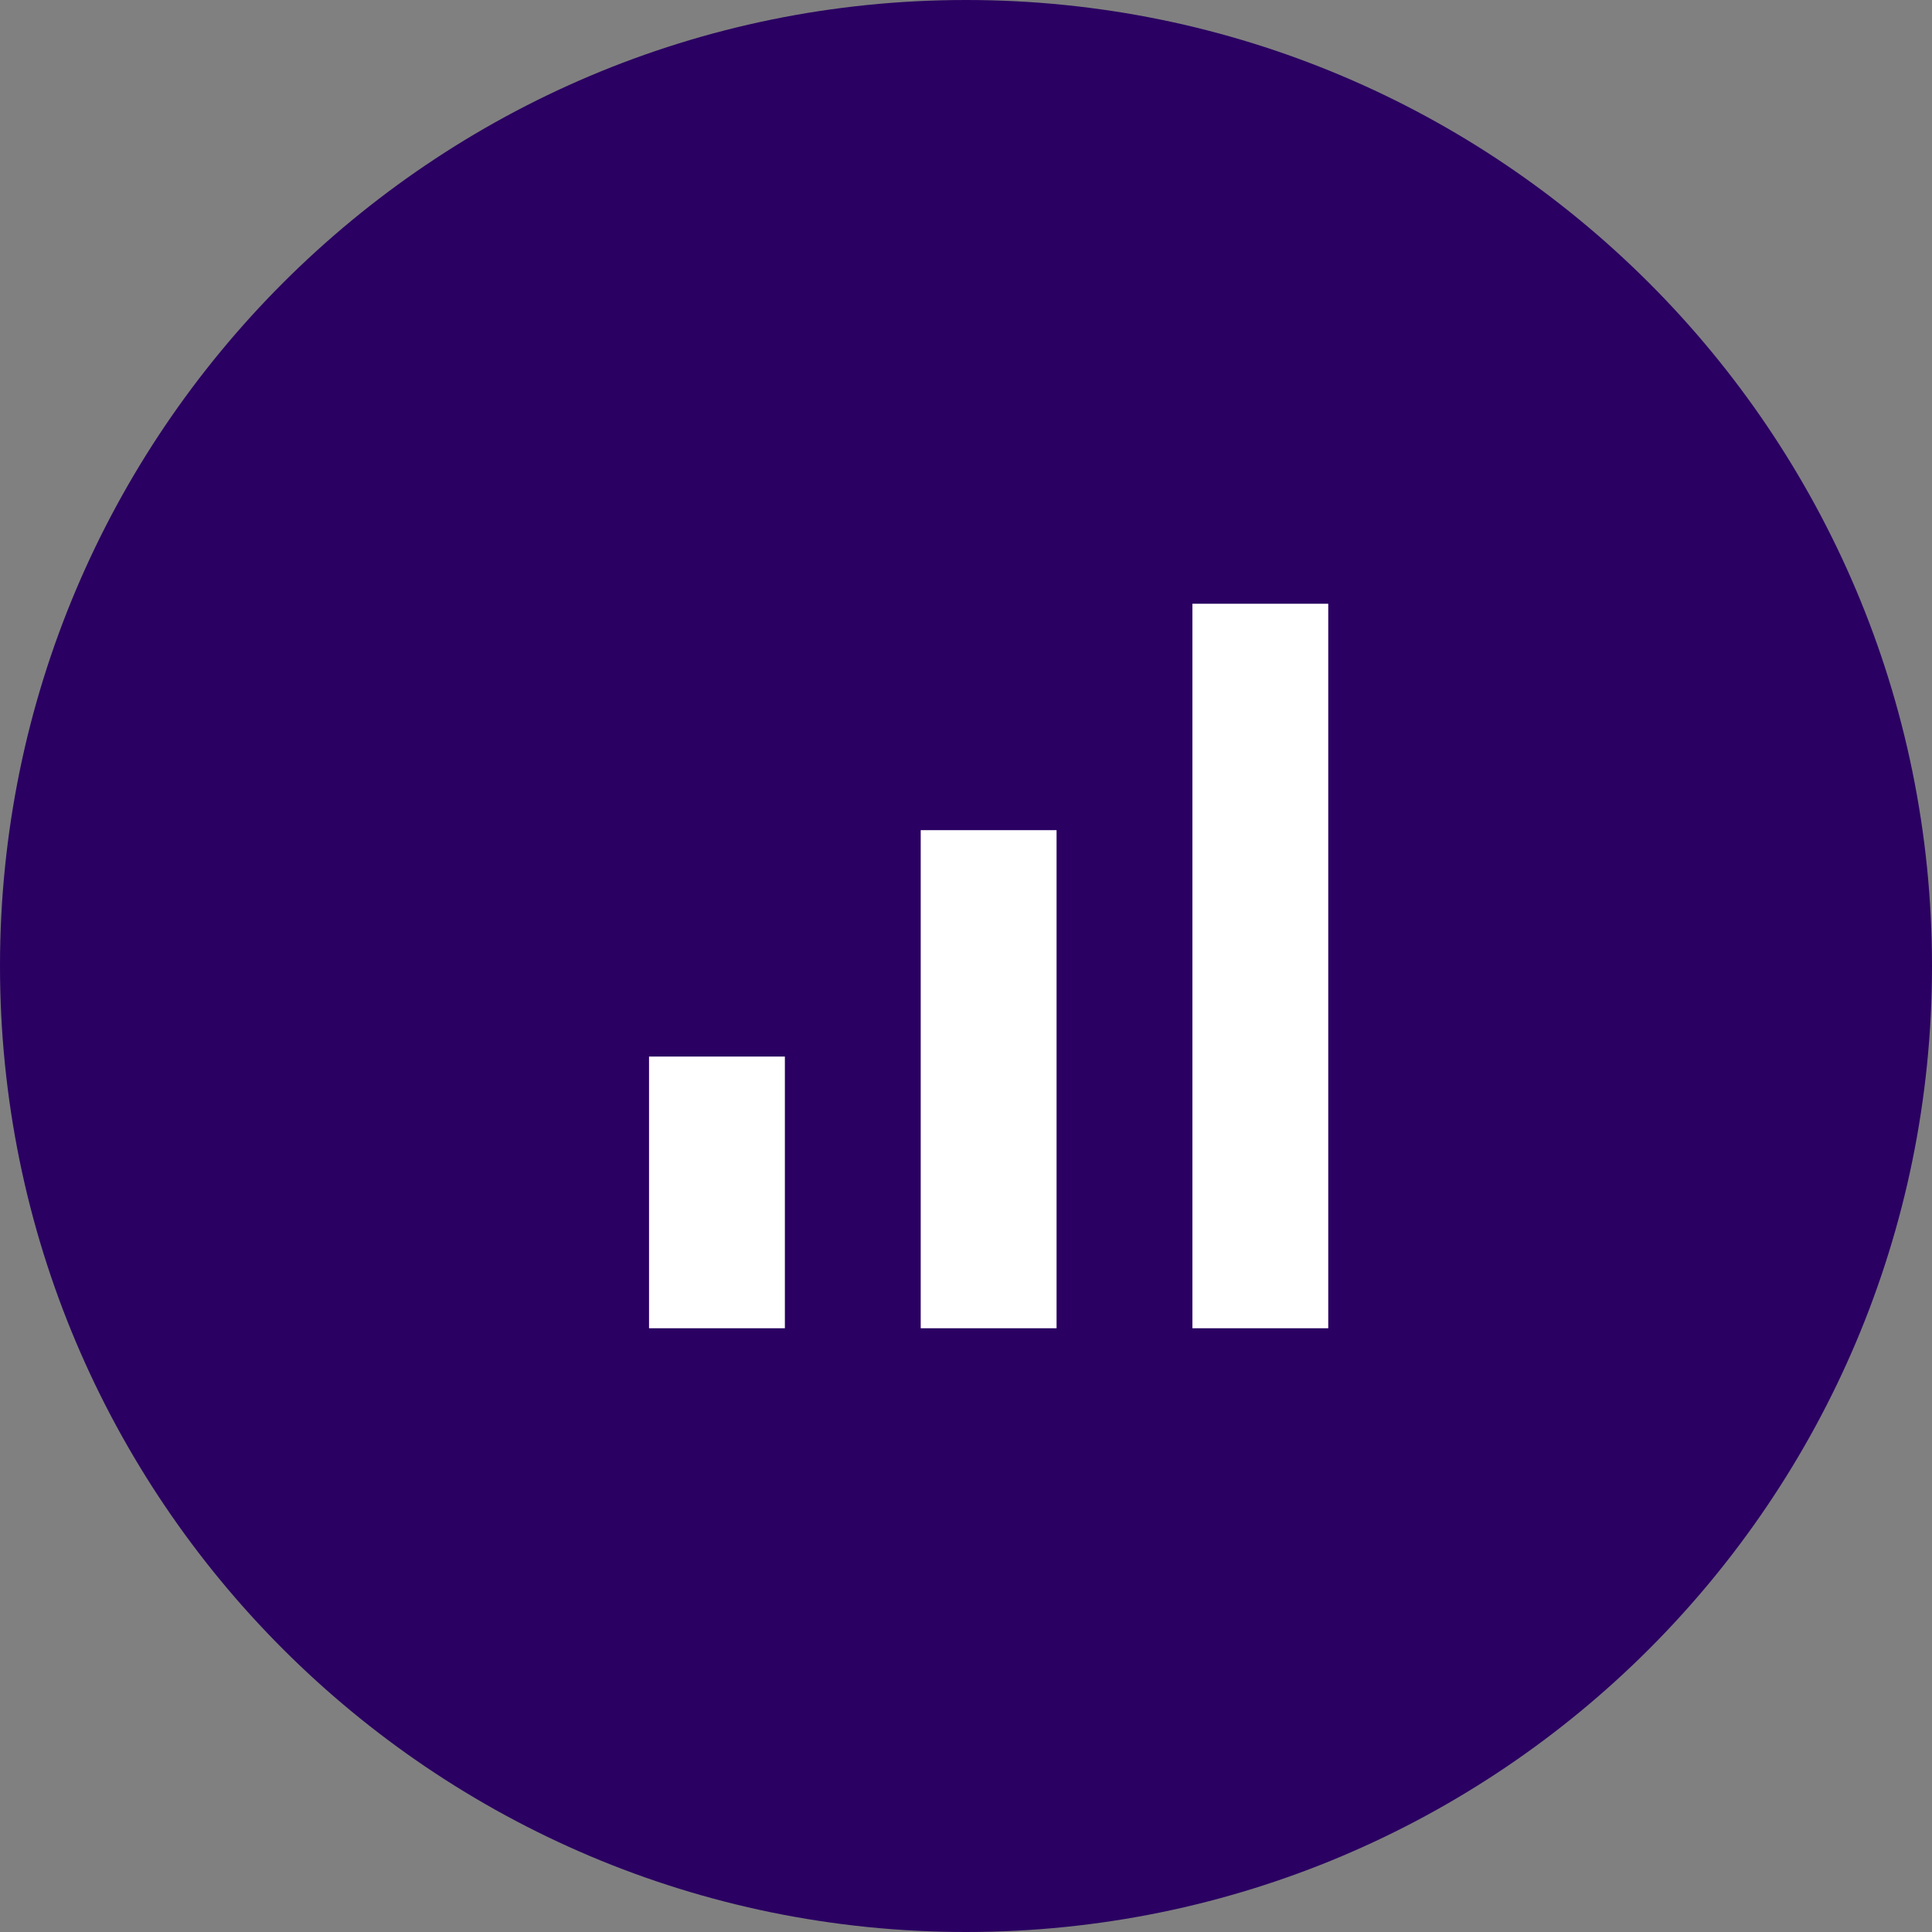 <svg width="64" height="64" viewBox="0 0 64 64" fill="none" xmlns="http://www.w3.org/2000/svg">
<rect x="0" y="0" width="64" height="64" fill="#808080" stroke="none"/>
<path fill-rule="evenodd" clip-rule="evenodd" d="M0 32C0 14.327 14.327 0 32 0C49.673 0 64 14.327 64 32C64 49.673 49.673 64 32 64C14.327 64 0 49.673 0 32Z" fill="#2A0062" fill-opacity="1"/>
<path d="M39.5 20H44V44H39.5V20ZM21.5 35H26V44H21.5V35ZM30.5 27.5H35V44H30.5V27.5Z" fill="#FFFFFF"/>
</svg>
